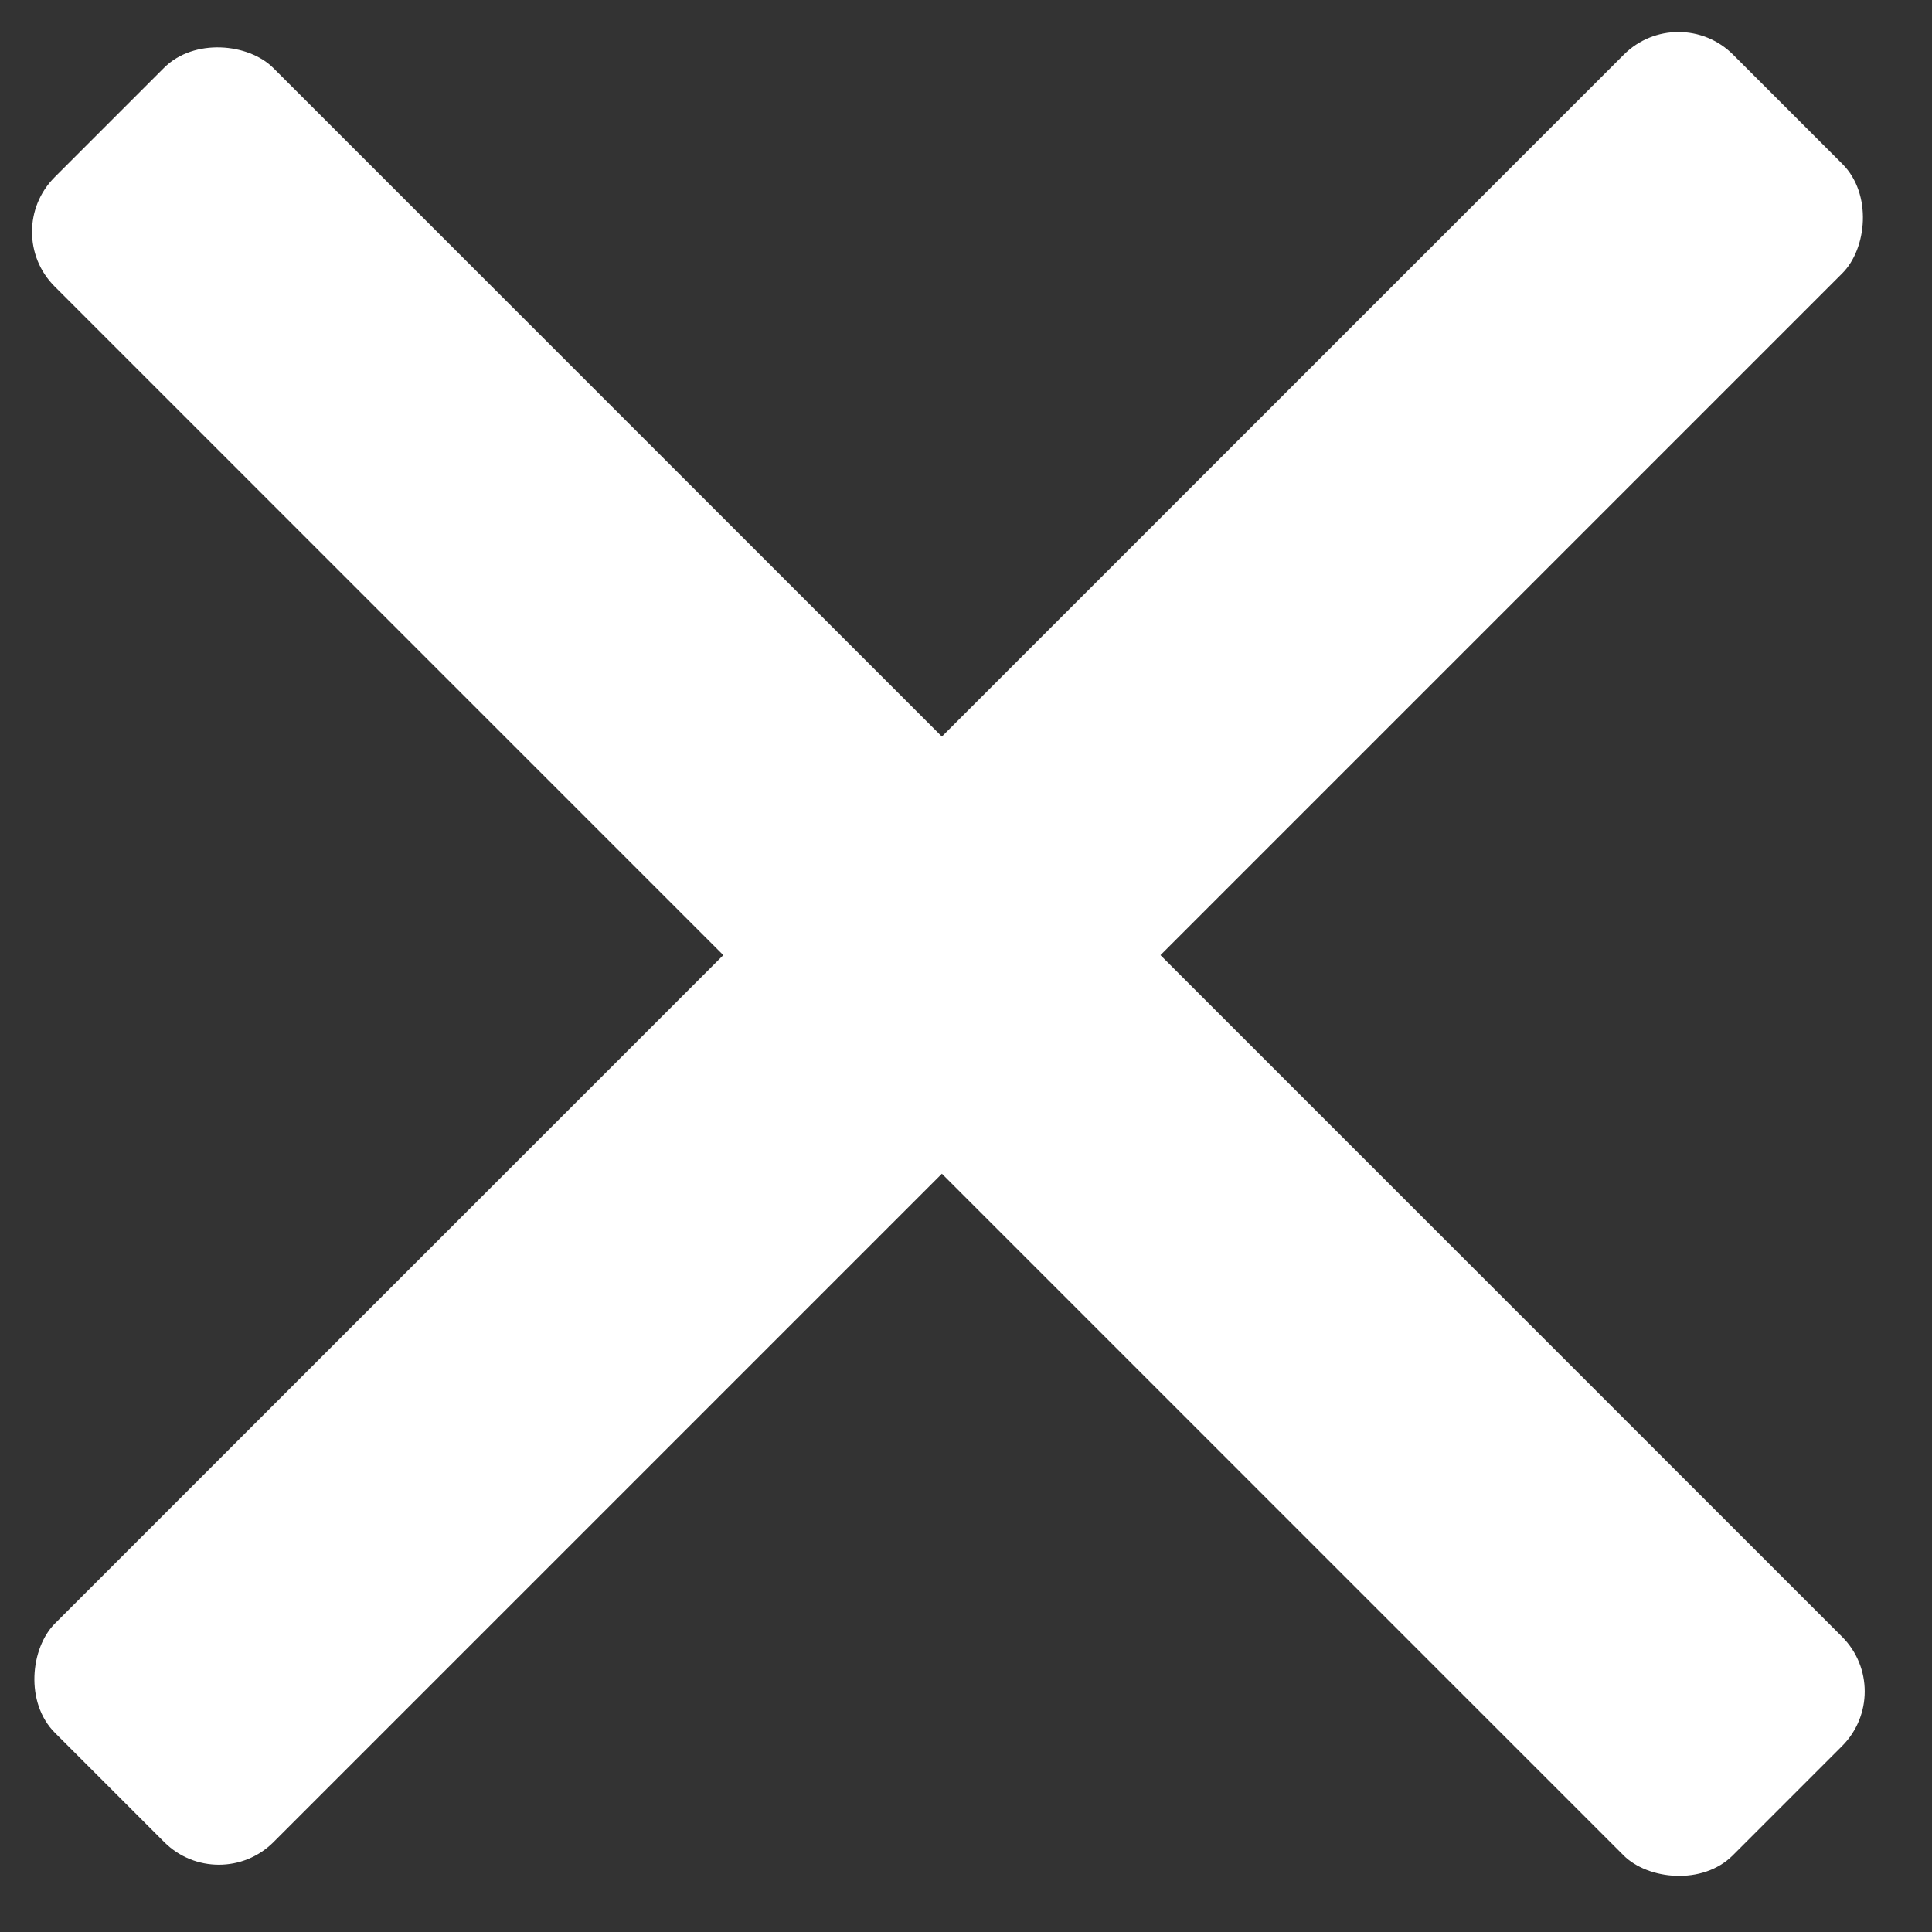<?xml version="1.0" encoding="UTF-8"?> <svg xmlns="http://www.w3.org/2000/svg" width="25" height="25" viewBox="0 0 25 25" fill="none"><rect x="0" y="0" width="25" height="25" fill="#333333" stroke="none"/><rect y="3" width="4" height="30.71" rx="1" transform="rotate(-45 0 3)" fill="white"></rect><rect x="21.719" width="4" height="30.71" rx="1" transform="rotate(45 21.719 0)" fill="white"></rect></svg> 
